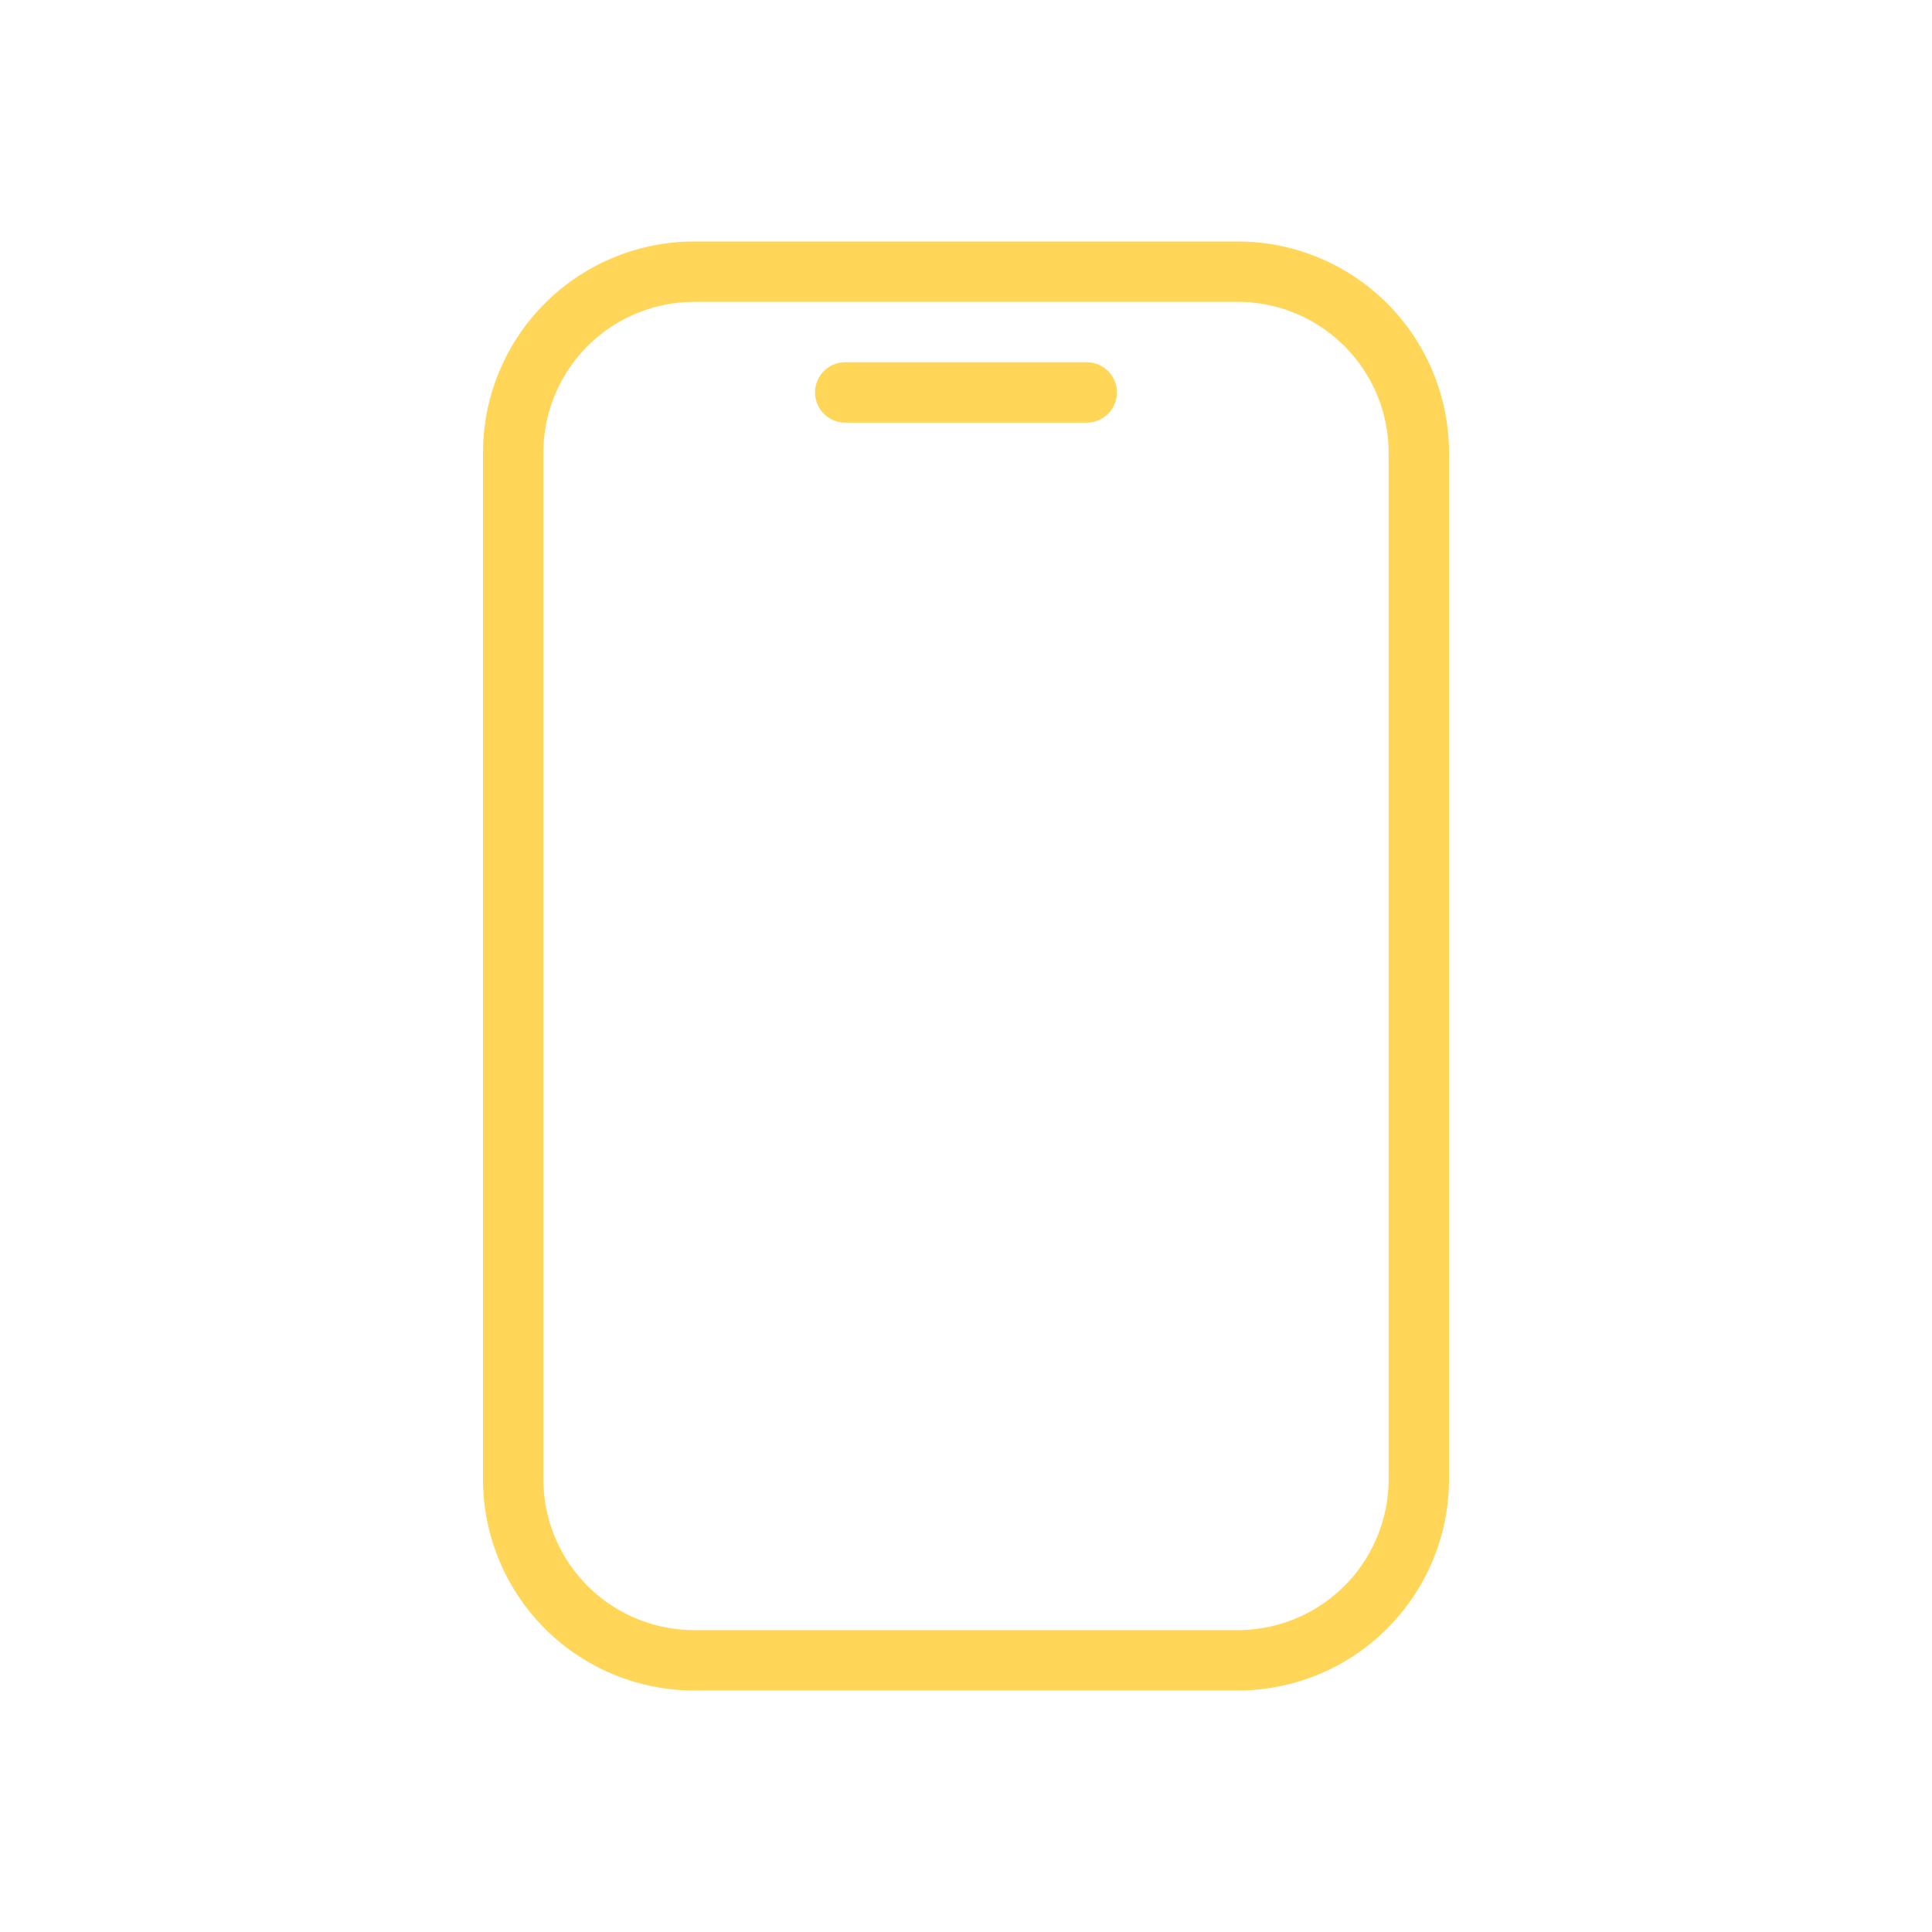 <svg width="64" height="64" fill="none" xmlns="http://www.w3.org/2000/svg"><path fill-rule="evenodd" clip-rule="evenodd" d="M16 15a7 7 0 017-7h18a7 7 0 017 7v34a7 7 0 01-7 7H23a7 7 0 01-7-7V15zm7-5a5 5 0 00-5 5v34a5 5 0 005 5h18a5 5 0 005-5V15a5 5 0 00-5-5H23z" fill="#FFD657"/><path fill-rule="evenodd" clip-rule="evenodd" d="M27 13a1 1 0 011-1h8a1 1 0 110 2h-8a1 1 0 01-1-1z" fill="#FFD657"/></svg>